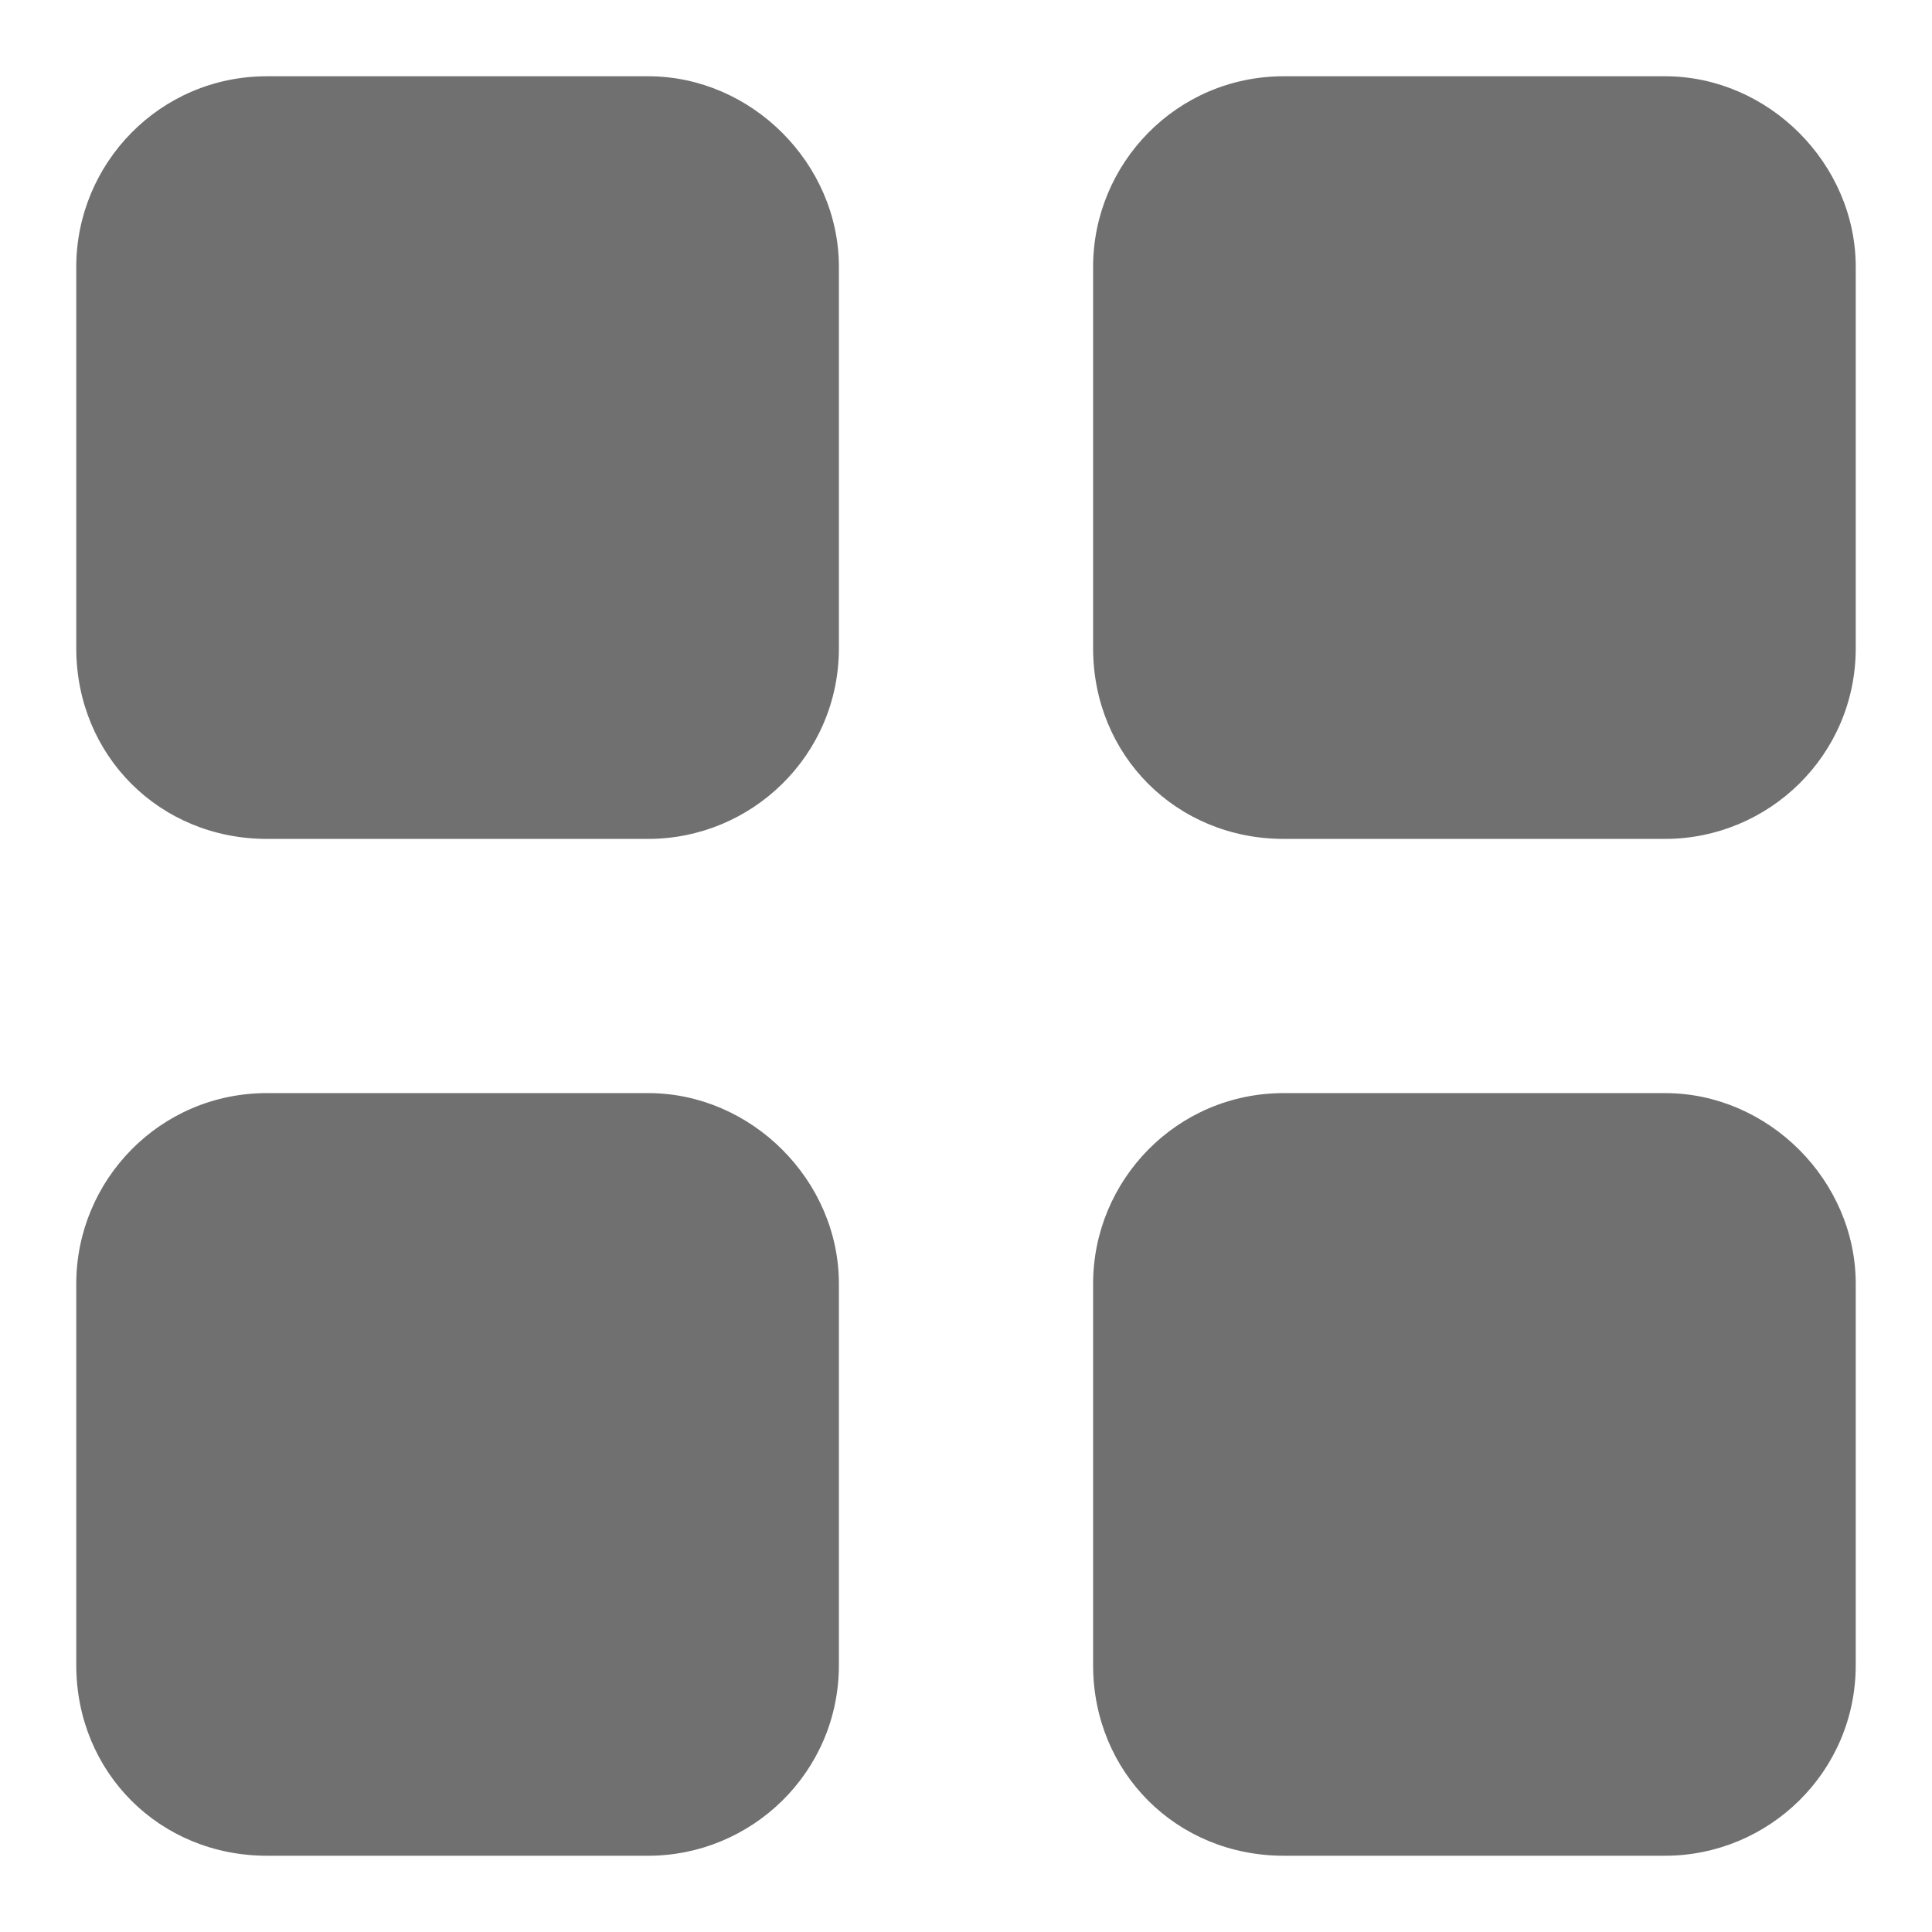 <?xml version="1.0" encoding="UTF-8"?> <svg xmlns="http://www.w3.org/2000/svg" width="19" height="19" viewBox="0 0 19 19" fill="none"><path d="M8.25 2.625V6.375C8.25 7.43 7.391 8.25 6.375 8.25H2.625C1.57 8.25 0.75 7.43 0.75 6.375V2.625C0.75 1.609 1.57 0.75 2.625 0.75H6.375C7.391 0.75 8.25 1.609 8.25 2.625ZM8.25 12.625V16.375C8.25 17.43 7.391 18.25 6.375 18.25H2.625C1.57 18.25 0.75 17.43 0.75 16.375V12.625C0.75 11.609 1.57 10.75 2.625 10.75H6.375C7.391 10.75 8.25 11.609 8.25 12.625ZM10.75 2.625C10.75 1.609 11.57 0.75 12.625 0.75H16.375C17.391 0.75 18.25 1.609 18.25 2.625V6.375C18.25 7.43 17.391 8.25 16.375 8.25H12.625C11.57 8.25 10.75 7.43 10.75 6.375V2.625ZM18.25 12.625V16.375C18.25 17.43 17.391 18.25 16.375 18.25H12.625C11.57 18.25 10.75 17.43 10.75 16.375V12.625C10.75 11.609 11.57 10.75 12.625 10.75H16.375C17.391 10.75 18.25 11.609 18.25 12.625Z" fill="black" fill-opacity="0.56"></path></svg> 